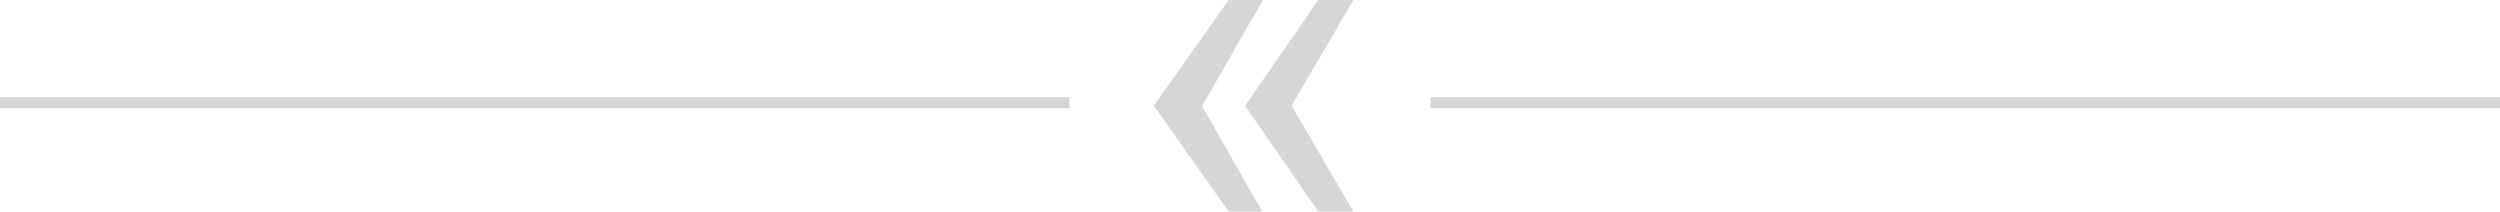 <?xml version="1.0" encoding="UTF-8"?> <!-- Creator: CorelDRAW 2018 (64-Bit) --> <svg xmlns="http://www.w3.org/2000/svg" xmlns:xlink="http://www.w3.org/1999/xlink" xml:space="preserve" width="44.529mm" height="3.768mm" style="shape-rendering:geometricPrecision; text-rendering:geometricPrecision; image-rendering:optimizeQuality; fill-rule:evenodd; clip-rule:evenodd" viewBox="0 0 65.5 5.54"> <defs> <style type="text/css"> <![CDATA[ .str0 {stroke:#D6D6D6;stroke-width:0.29;stroke-miterlimit:22.926} .fil1 {fill:none} .fil0 {fill:#D6D6D6;fill-rule:nonzero} ]]> </style> </defs> <g id="Слой_x0020_1">  <path class="fil0" d="M31.49 2.77l1.58 2.77 -0.88 0 -1.96 -2.77 1.96 -2.77 0.9 0 -1.59 2.77zm2.35 0l1.62 2.77 -0.92 0 -1.92 -2.77 1.92 -2.77 0.92 0 -1.62 2.77z"></path> <line class="fil1 str0" x1="28.02" y1="2.69" x2="-0" y2="2.69"></line> <line class="fil1 str0" x1="65.5" y1="2.69" x2="37.48" y2="2.69"></line> </g> </svg> 